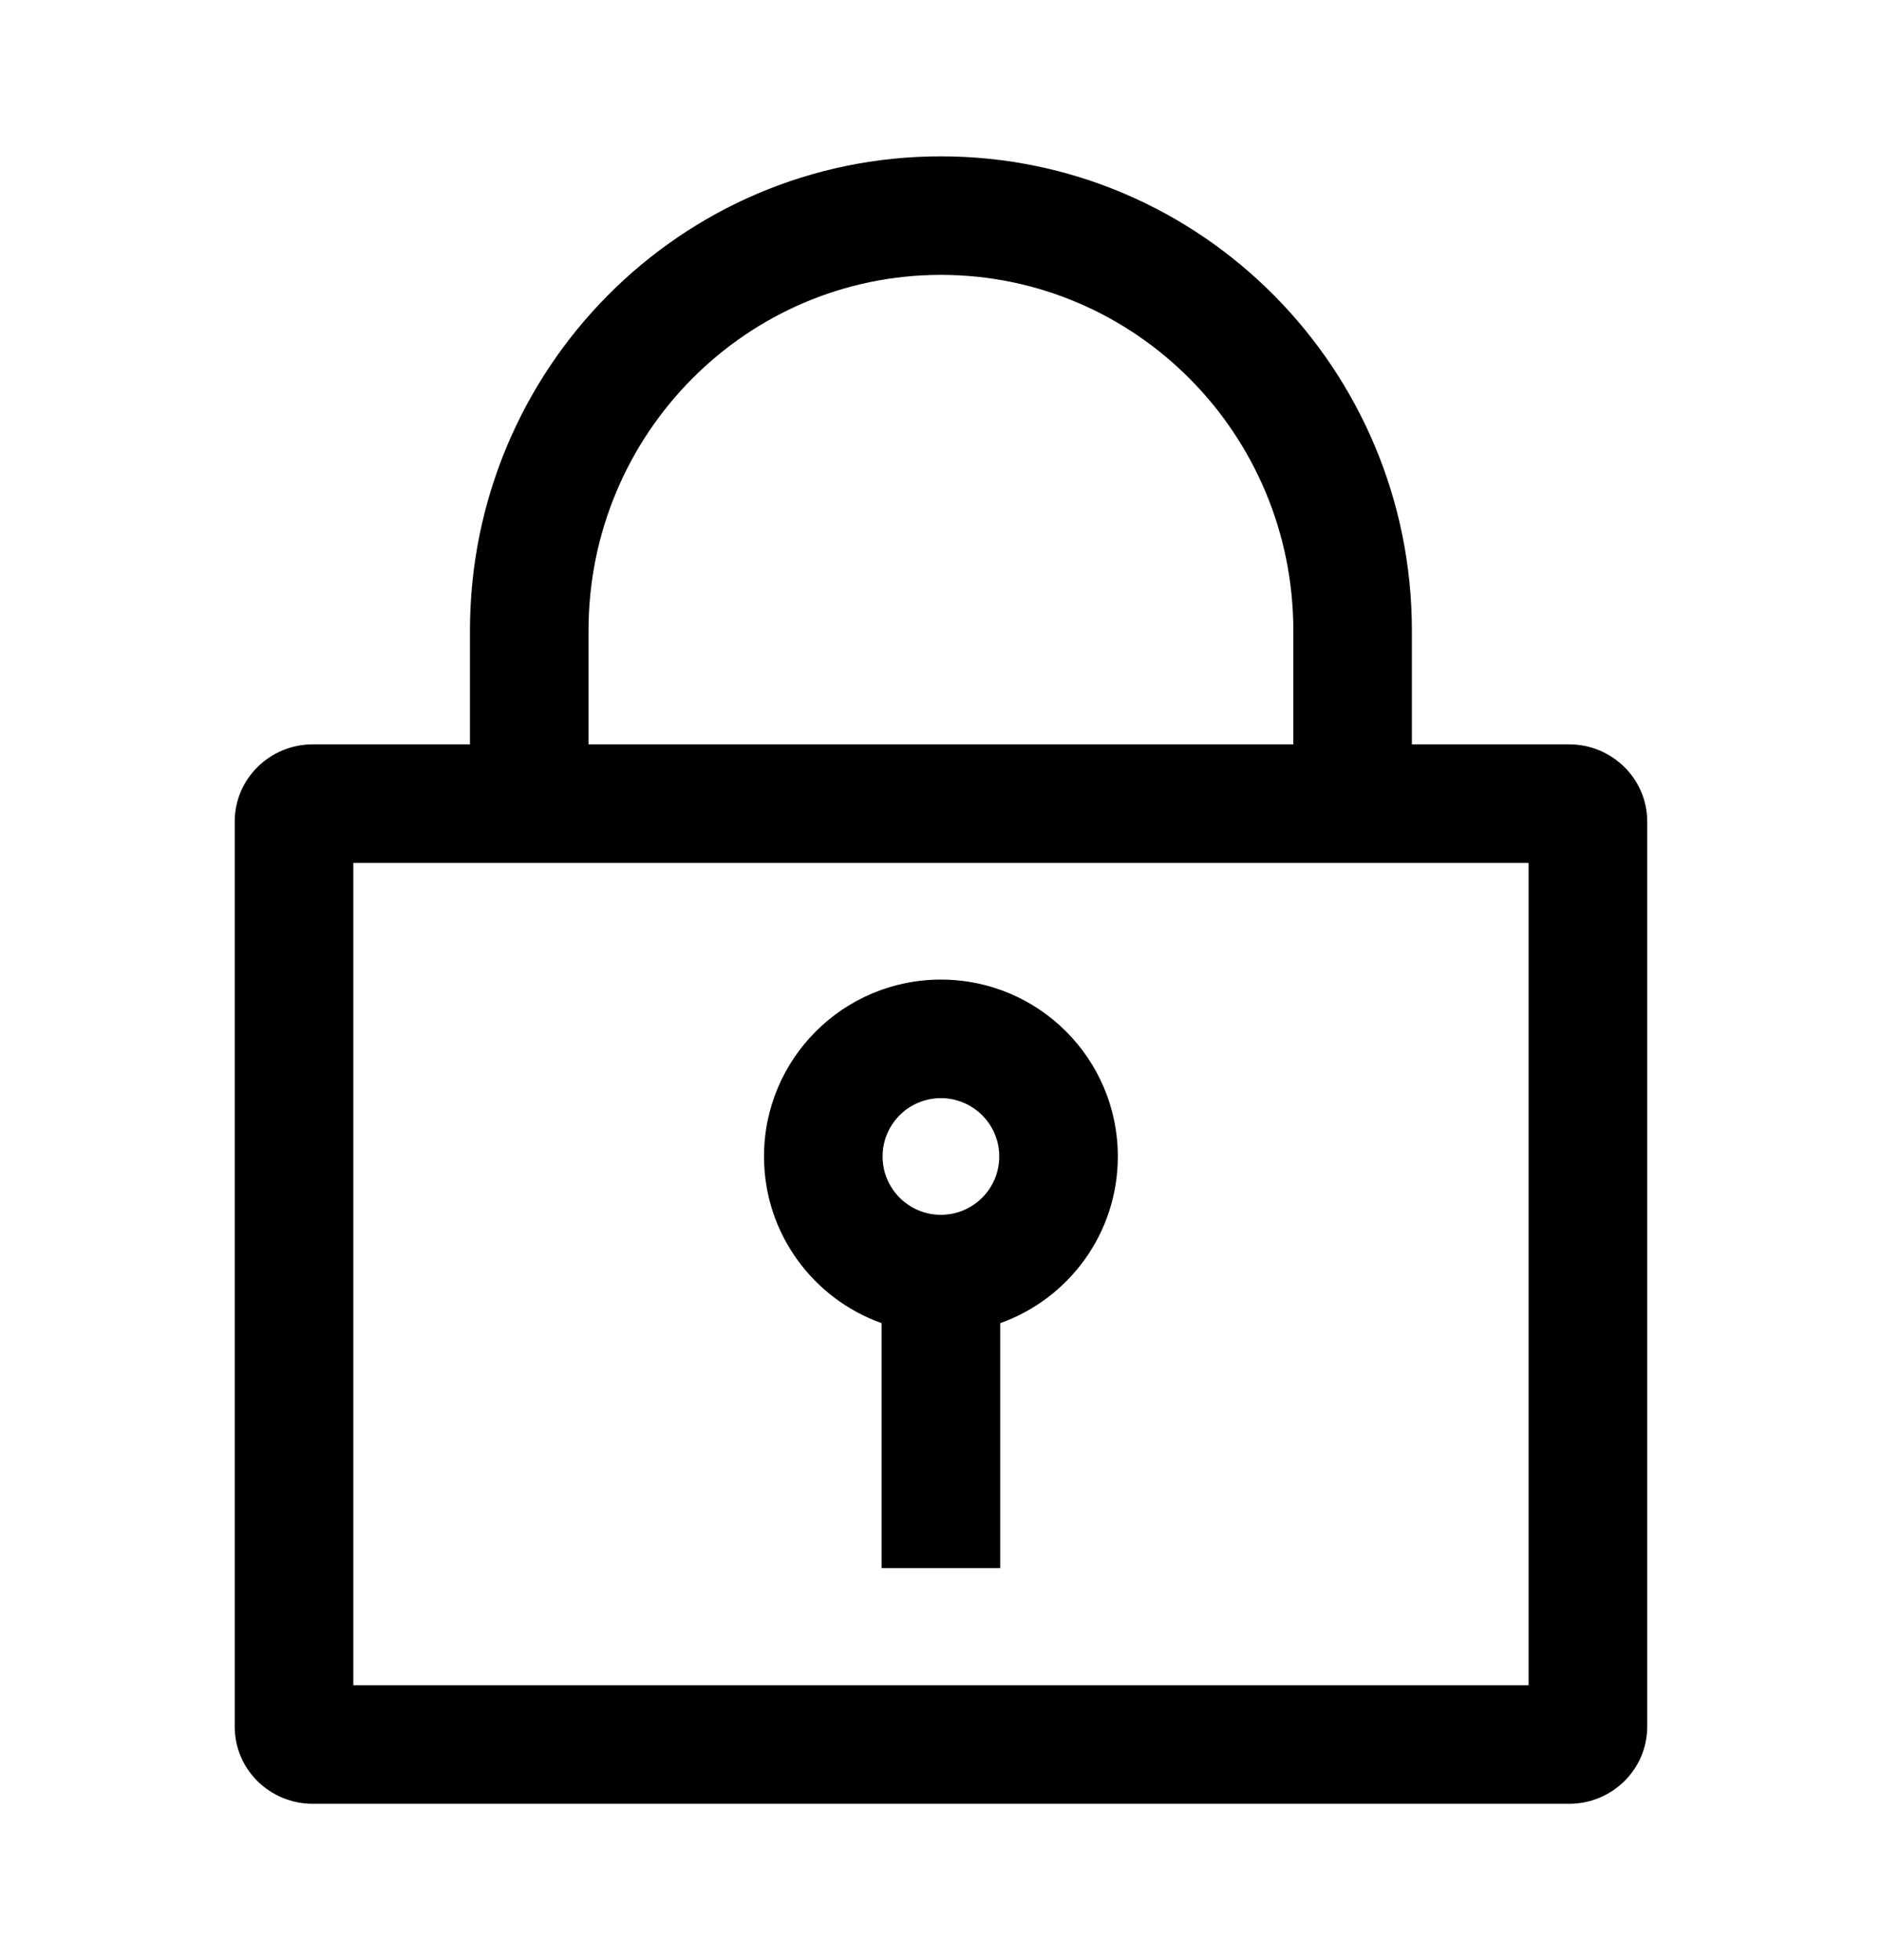 <svg width="24" height="25" viewBox="0 0 24 25" fill="none" xmlns="http://www.w3.org/2000/svg">
<path fill-rule="evenodd" clip-rule="evenodd" d="M7.505 8.044C7.505 5.532 9.523 3.506 11.999 3.506C14.475 3.506 16.493 5.532 16.493 8.044V9.494H7.505V8.044ZM5.993 9.494V8.044C5.993 4.709 8.676 1.994 11.999 1.994C15.322 1.994 18.005 4.709 18.005 8.044V9.494H20.014C20.546 9.494 21.006 9.922 21.006 10.481V22.019C21.006 22.58 20.545 23.006 20.014 23.006H3.985C3.453 23.006 2.993 22.58 2.993 22.019V10.481C2.993 9.922 3.452 9.494 3.985 9.494H5.993ZM4.506 21.494V11.006H19.493V21.494H4.506ZM11.999 14.006C11.588 14.006 11.255 14.339 11.255 14.75C11.255 15.161 11.588 15.494 11.999 15.494C12.409 15.494 12.743 15.161 12.743 14.75C12.743 14.339 12.409 14.006 11.999 14.006ZM9.743 14.75C9.743 13.504 10.753 12.494 11.999 12.494C13.245 12.494 14.255 13.504 14.255 14.75C14.255 15.731 13.629 16.565 12.755 16.876V20H11.243V16.876C10.369 16.565 9.743 15.731 9.743 14.75Z" fill="black"/>
</svg>
